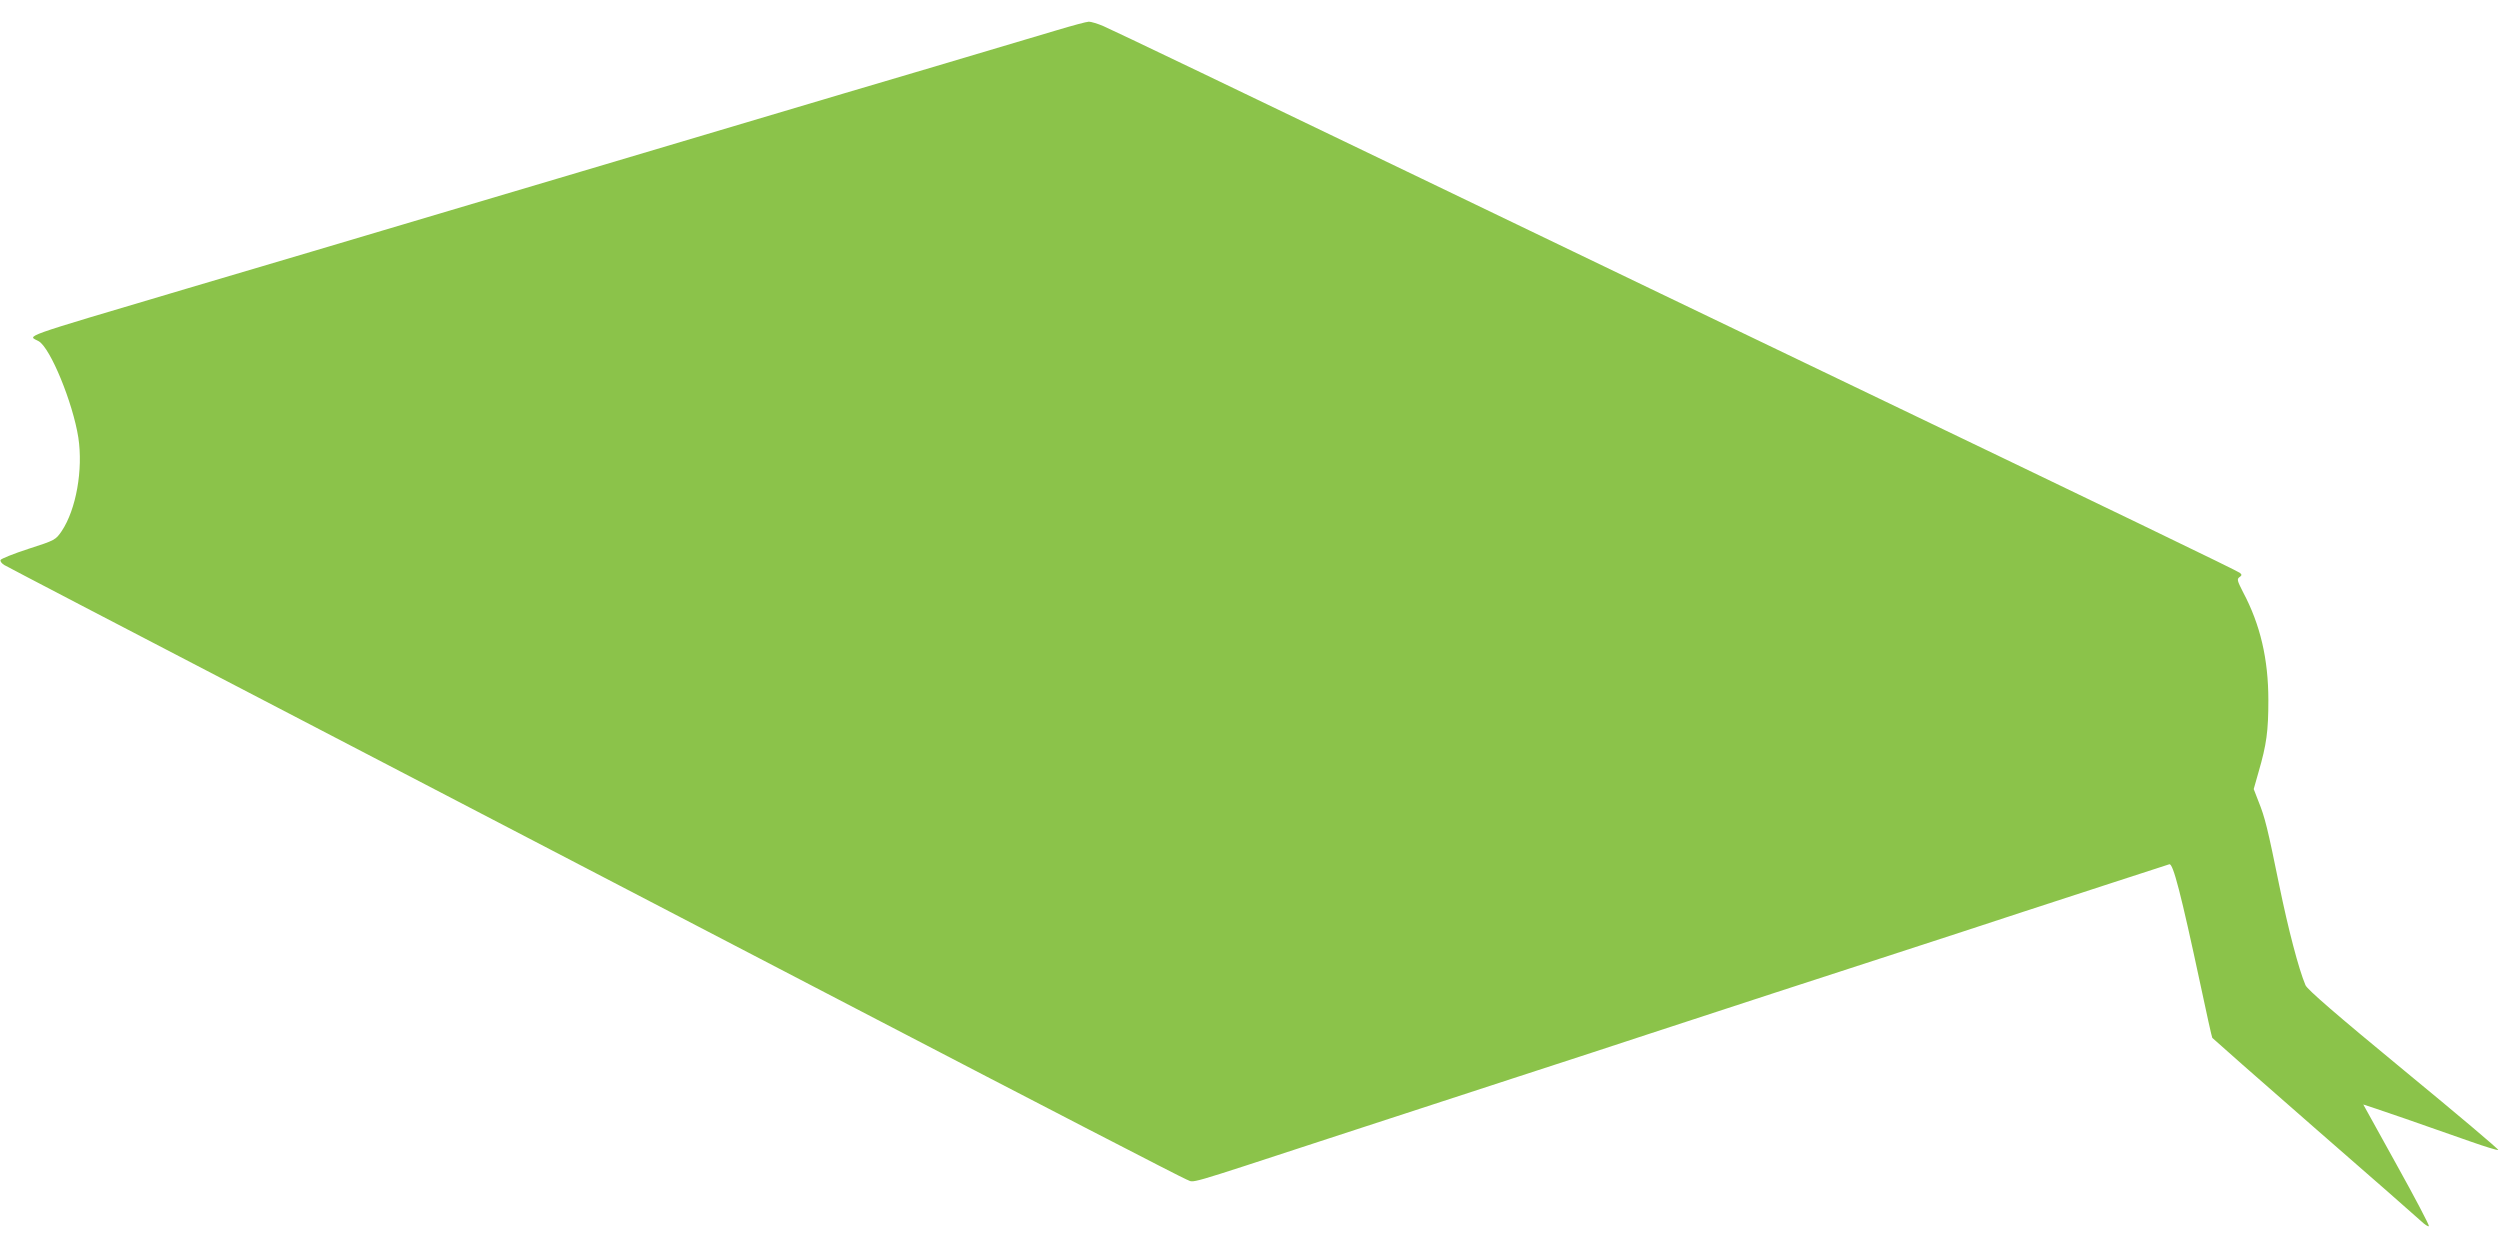<?xml version="1.0" standalone="no"?>
<!DOCTYPE svg PUBLIC "-//W3C//DTD SVG 20010904//EN"
 "http://www.w3.org/TR/2001/REC-SVG-20010904/DTD/svg10.dtd">
<svg version="1.0" xmlns="http://www.w3.org/2000/svg"
 width="1280pt" height="640pt" viewBox="0 0 1280 640"
 preserveAspectRatio="xMidYMid meet">
<g transform="translate(0,640) scale(0.1,-0.1)"
fill="#8bc34a" stroke="none">
<path d="M5410 6245 c-430 -128 -981 -292 -1095 -325 -128 -38 -276 -82 -1345
-400 -300 -89 -588 -175 -640 -190 -52 -15 -219 -65 -370 -110 -151 -45 -318
-95 -370 -110 -52 -15 -338 -100 -635 -188 -879 -261 -812 -238 -757 -269 60
-34 175 -315 203 -493 25 -164 -11 -368 -85 -479 -31 -45 -33 -47 -170 -91
-77 -25 -141 -51 -143 -57 -3 -7 6 -18 19 -26 13 -8 642 -336 1398 -729 756
-394 2104 -1095 2995 -1559 891 -464 1638 -850 1660 -858 46 -16 -39 -41 725
209 267 87 694 227 950 310 256 83 574 187 707 231 513 168 743 243 1193 389
256 83 574 187 707 231 253 82 729 238 750 244 19 6 59 -148 159 -615 31 -146
58 -269 61 -274 3 -4 238 -211 522 -459 284 -247 531 -464 548 -480 18 -17 35
-28 39 -25 3 4 -71 145 -165 314 -94 169 -171 308 -171 309 0 1 96 -32 213
-72 116 -41 270 -95 340 -119 71 -25 133 -44 138 -42 5 2 -212 185 -483 408
-347 286 -495 414 -504 436 -35 83 -88 286 -134 510 -60 294 -73 348 -107 432
l-24 62 25 88 c41 141 50 209 50 367 0 210 -41 387 -130 554 -29 57 -32 66
-18 76 13 9 13 13 2 22 -11 10 -627 307 -2233 1078 -209 100 -1089 523 -1955
940 -866 417 -1600 769 -1630 781 -30 13 -64 23 -75 23 -11 0 -85 -20 -165
-44z"/>
</g>
</svg>
